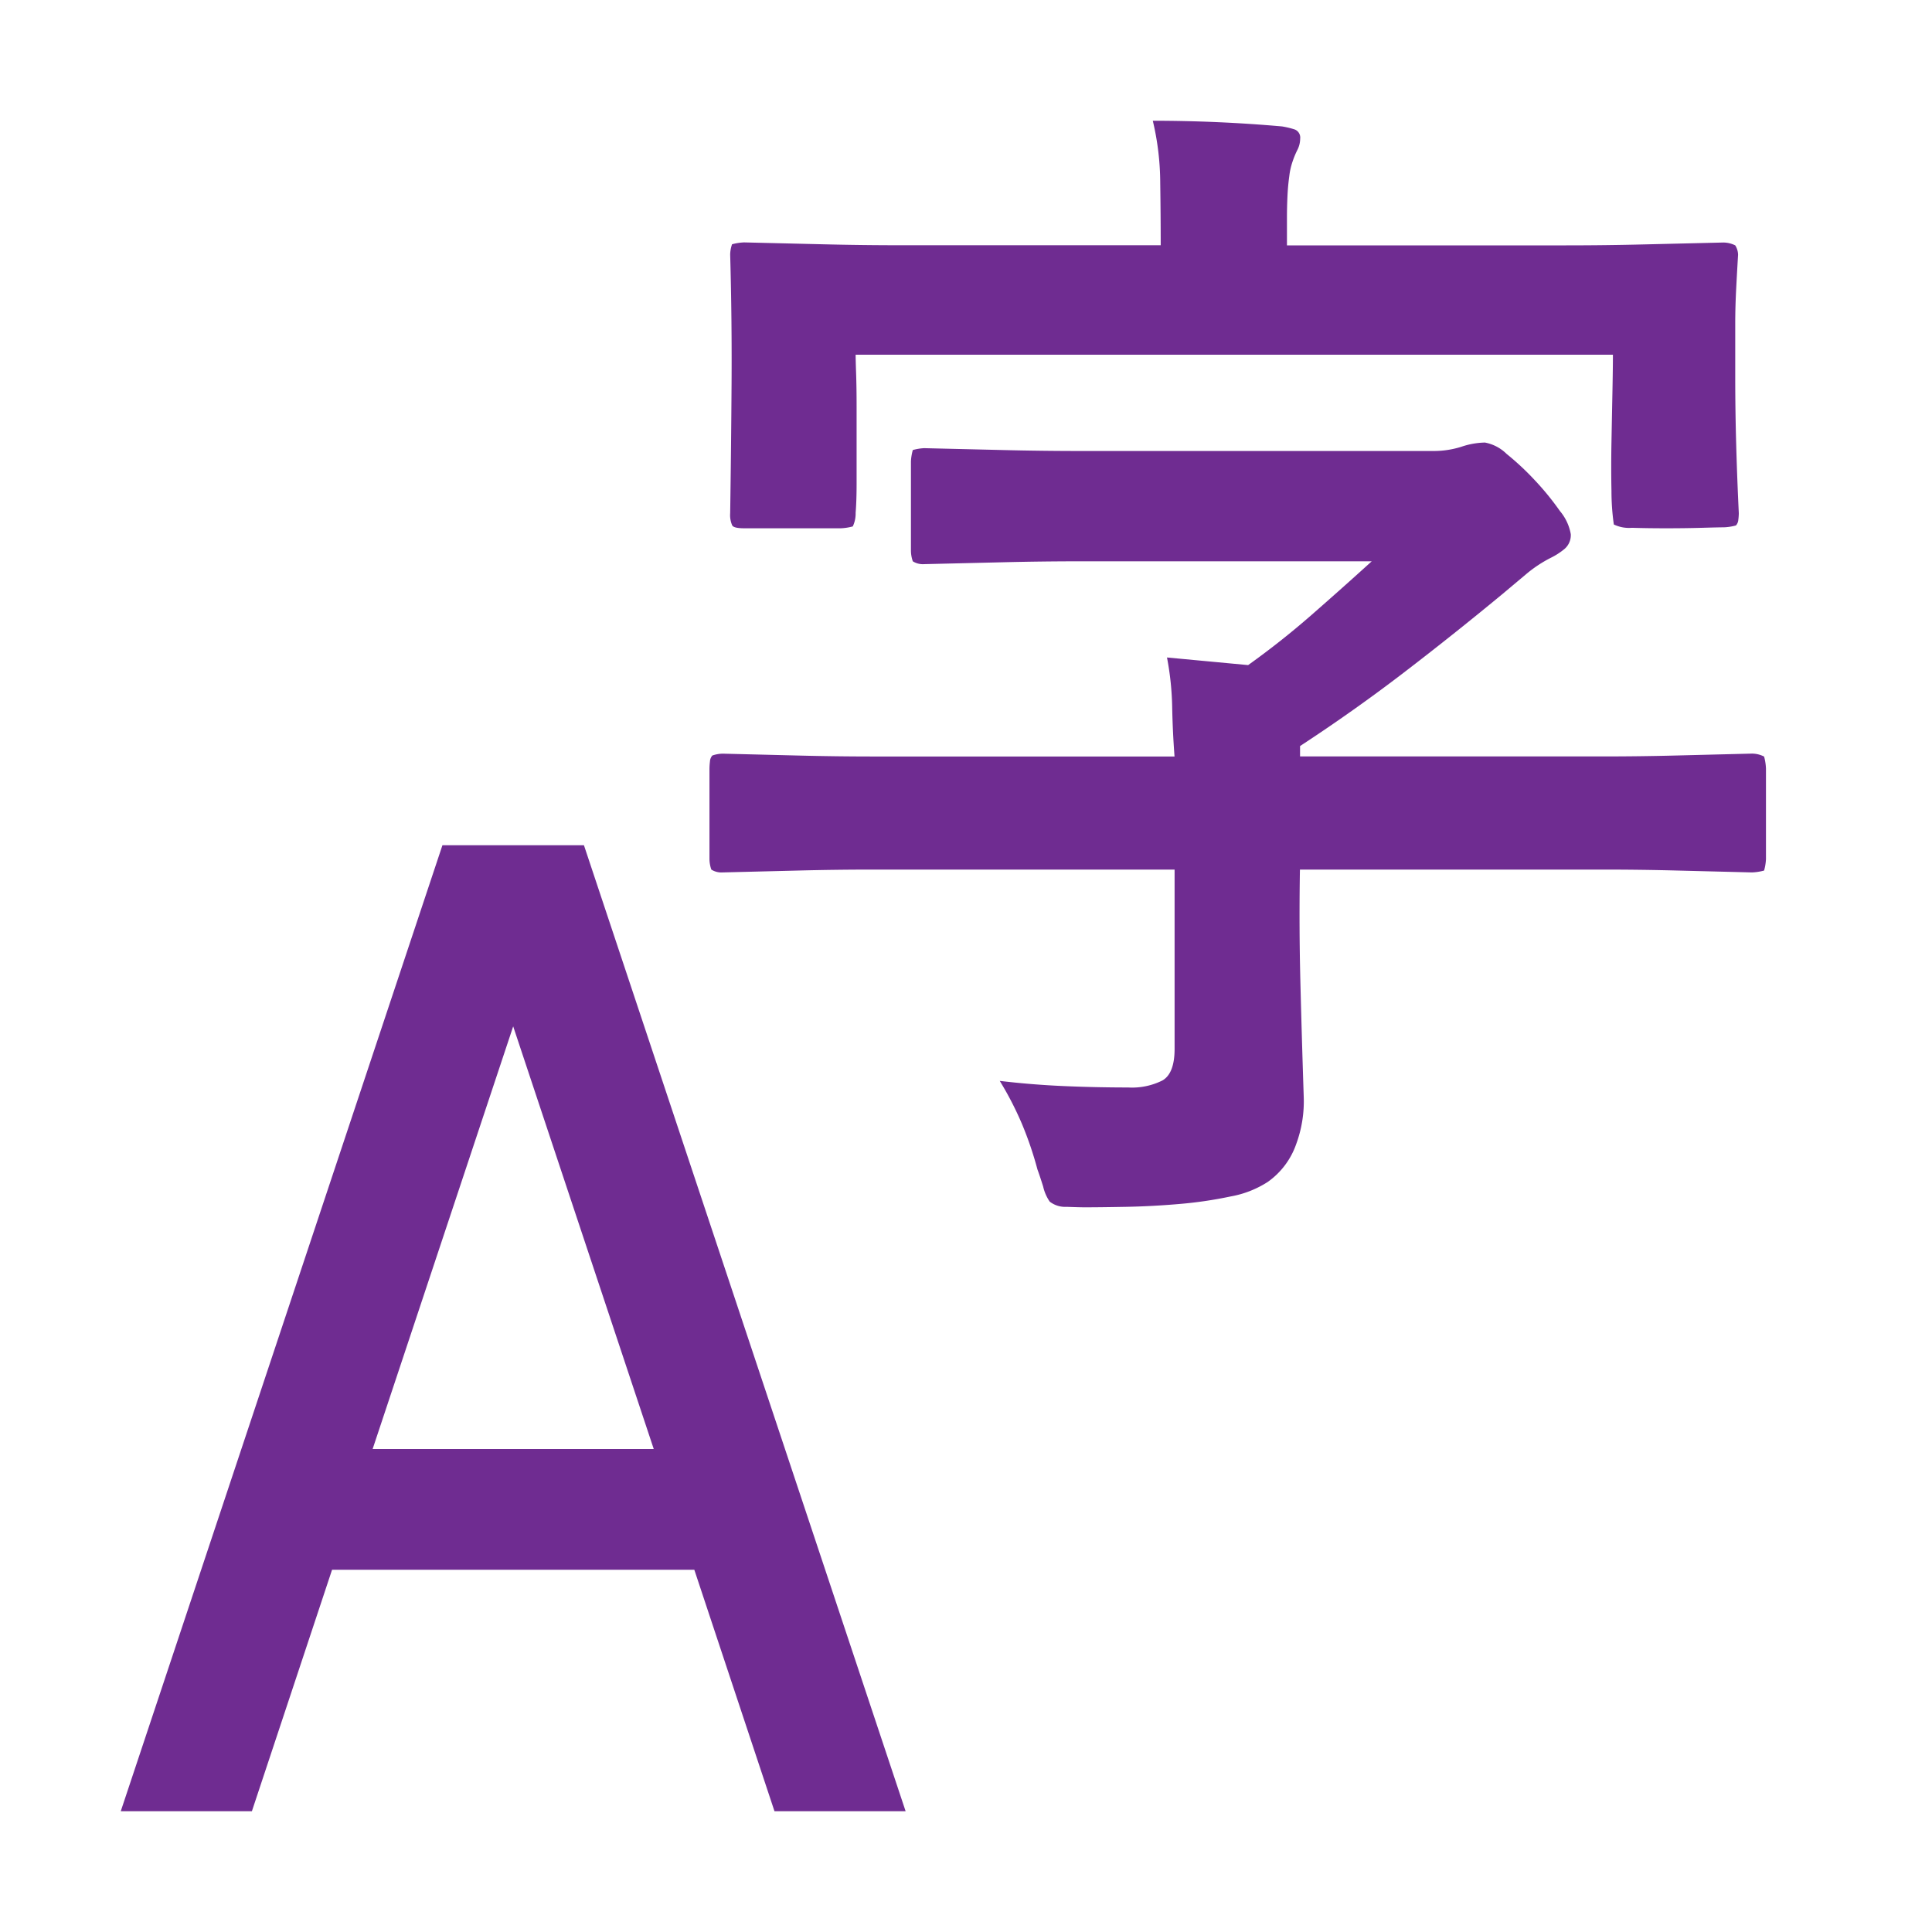 <svg xmlns="http://www.w3.org/2000/svg" width="32" height="32" viewBox="0 0 32 32"><g transform="translate(-648 -952)"><rect width="32" height="32" transform="translate(648 952)" fill="none"/><path d="M10.172-18,15.5-2H13.328L12-6H6L4.672-2H2.5L7.828-18ZM11.328-8,9-15,6.672-8Zm1.266-15.5q.016-1.078.023-2.141t-.023-2.141a.547.547,0,0,1,.031-.172.878.878,0,0,1,.2-.031l1.3.031q.648.016,1.3.016h4.3q0-.5-.008-1.031A4.511,4.511,0,0,0,19.594-30q1.078,0,2.141.094a1.51,1.51,0,0,1,.2.047.144.144,0,0,1,.1.156.416.416,0,0,1-.047.188,1.432,1.432,0,0,0-.078.188,1.133,1.133,0,0,0-.055.242q-.023.164-.031.344t-.008.344v.461h4.625q.656,0,1.3-.016l1.3-.031a.448.448,0,0,1,.2.047.3.3,0,0,1,.047.156q-.016.266-.031.555t-.016.555v.906q0,.563.016,1.133T29.3-23.5a.9.9,0,0,1-.008.109.156.156,0,0,1-.039.094.878.878,0,0,1-.2.031q-.078,0-.359.008t-.594.008q-.313,0-.57-.008a.578.578,0,0,1-.3-.055,3.909,3.909,0,0,1-.039-.555q-.008-.383,0-.812t.016-.828q.008-.4.008-.617H14.672q0,.078.008.313t.008.539v1.281q0,.289-.016.484a.5.5,0,0,1-.047.227.878.878,0,0,1-.2.031H12.828q-.172,0-.2-.047A.423.423,0,0,1,12.594-23.5Zm17.125,4.031a.878.878,0,0,1,.031.2v1.5a.855.855,0,0,1-.031.188.878.878,0,0,1-.2.031l-1.234-.031q-.609-.016-1.234-.016H22.031q-.016.938.008,1.883t.055,1.883a2.047,2.047,0,0,1-.125.781,1.282,1.282,0,0,1-.469.625,1.674,1.674,0,0,1-.617.242,6.82,6.82,0,0,1-.852.125q-.453.039-.883.047t-.68.008q-.094,0-.3-.008a.419.419,0,0,1-.281-.086.72.72,0,0,1-.109-.25q-.063-.2-.094-.281a5.872,5.872,0,0,0-.258-.758,5.441,5.441,0,0,0-.367-.711q.531.063,1.063.086t1.063.023a1.123,1.123,0,0,0,.57-.117q.2-.117.2-.523v-2.969H14.969q-.625,0-1.25.016l-1.25.031a.311.311,0,0,1-.187-.047.547.547,0,0,1-.031-.172v-1.5a1.1,1.1,0,0,1,.008-.117.167.167,0,0,1,.039-.1.548.548,0,0,1,.172-.031l1.25.031q.625.016,1.25.016h4.984q-.031-.406-.039-.82a4.817,4.817,0,0,0-.086-.82l.672.063.672.063q.547-.391,1.047-.828t1-.891H18.406q-.656,0-1.3.016l-1.3.031a.311.311,0,0,1-.187-.047.547.547,0,0,1-.031-.172v-1.484a.855.855,0,0,1,.031-.187.855.855,0,0,1,.188-.031l1.3.031q.648.016,1.3.016h5.828a1.523,1.523,0,0,0,.469-.07,1.294,1.294,0,0,1,.391-.07.69.69,0,0,1,.359.188,4.5,4.5,0,0,1,.469.438,4.541,4.541,0,0,1,.414.508.811.811,0,0,1,.18.383.3.3,0,0,1-.1.242,1.134,1.134,0,0,1-.227.148,2.125,2.125,0,0,0-.422.281l-.391.328q-.813.672-1.633,1.3t-1.711,1.211v.172h5.016q.625,0,1.234-.016l1.234-.031A.448.448,0,0,1,29.719-19.469Z" transform="translate(647.5 984)" fill="#6f2c91"/></g></svg>